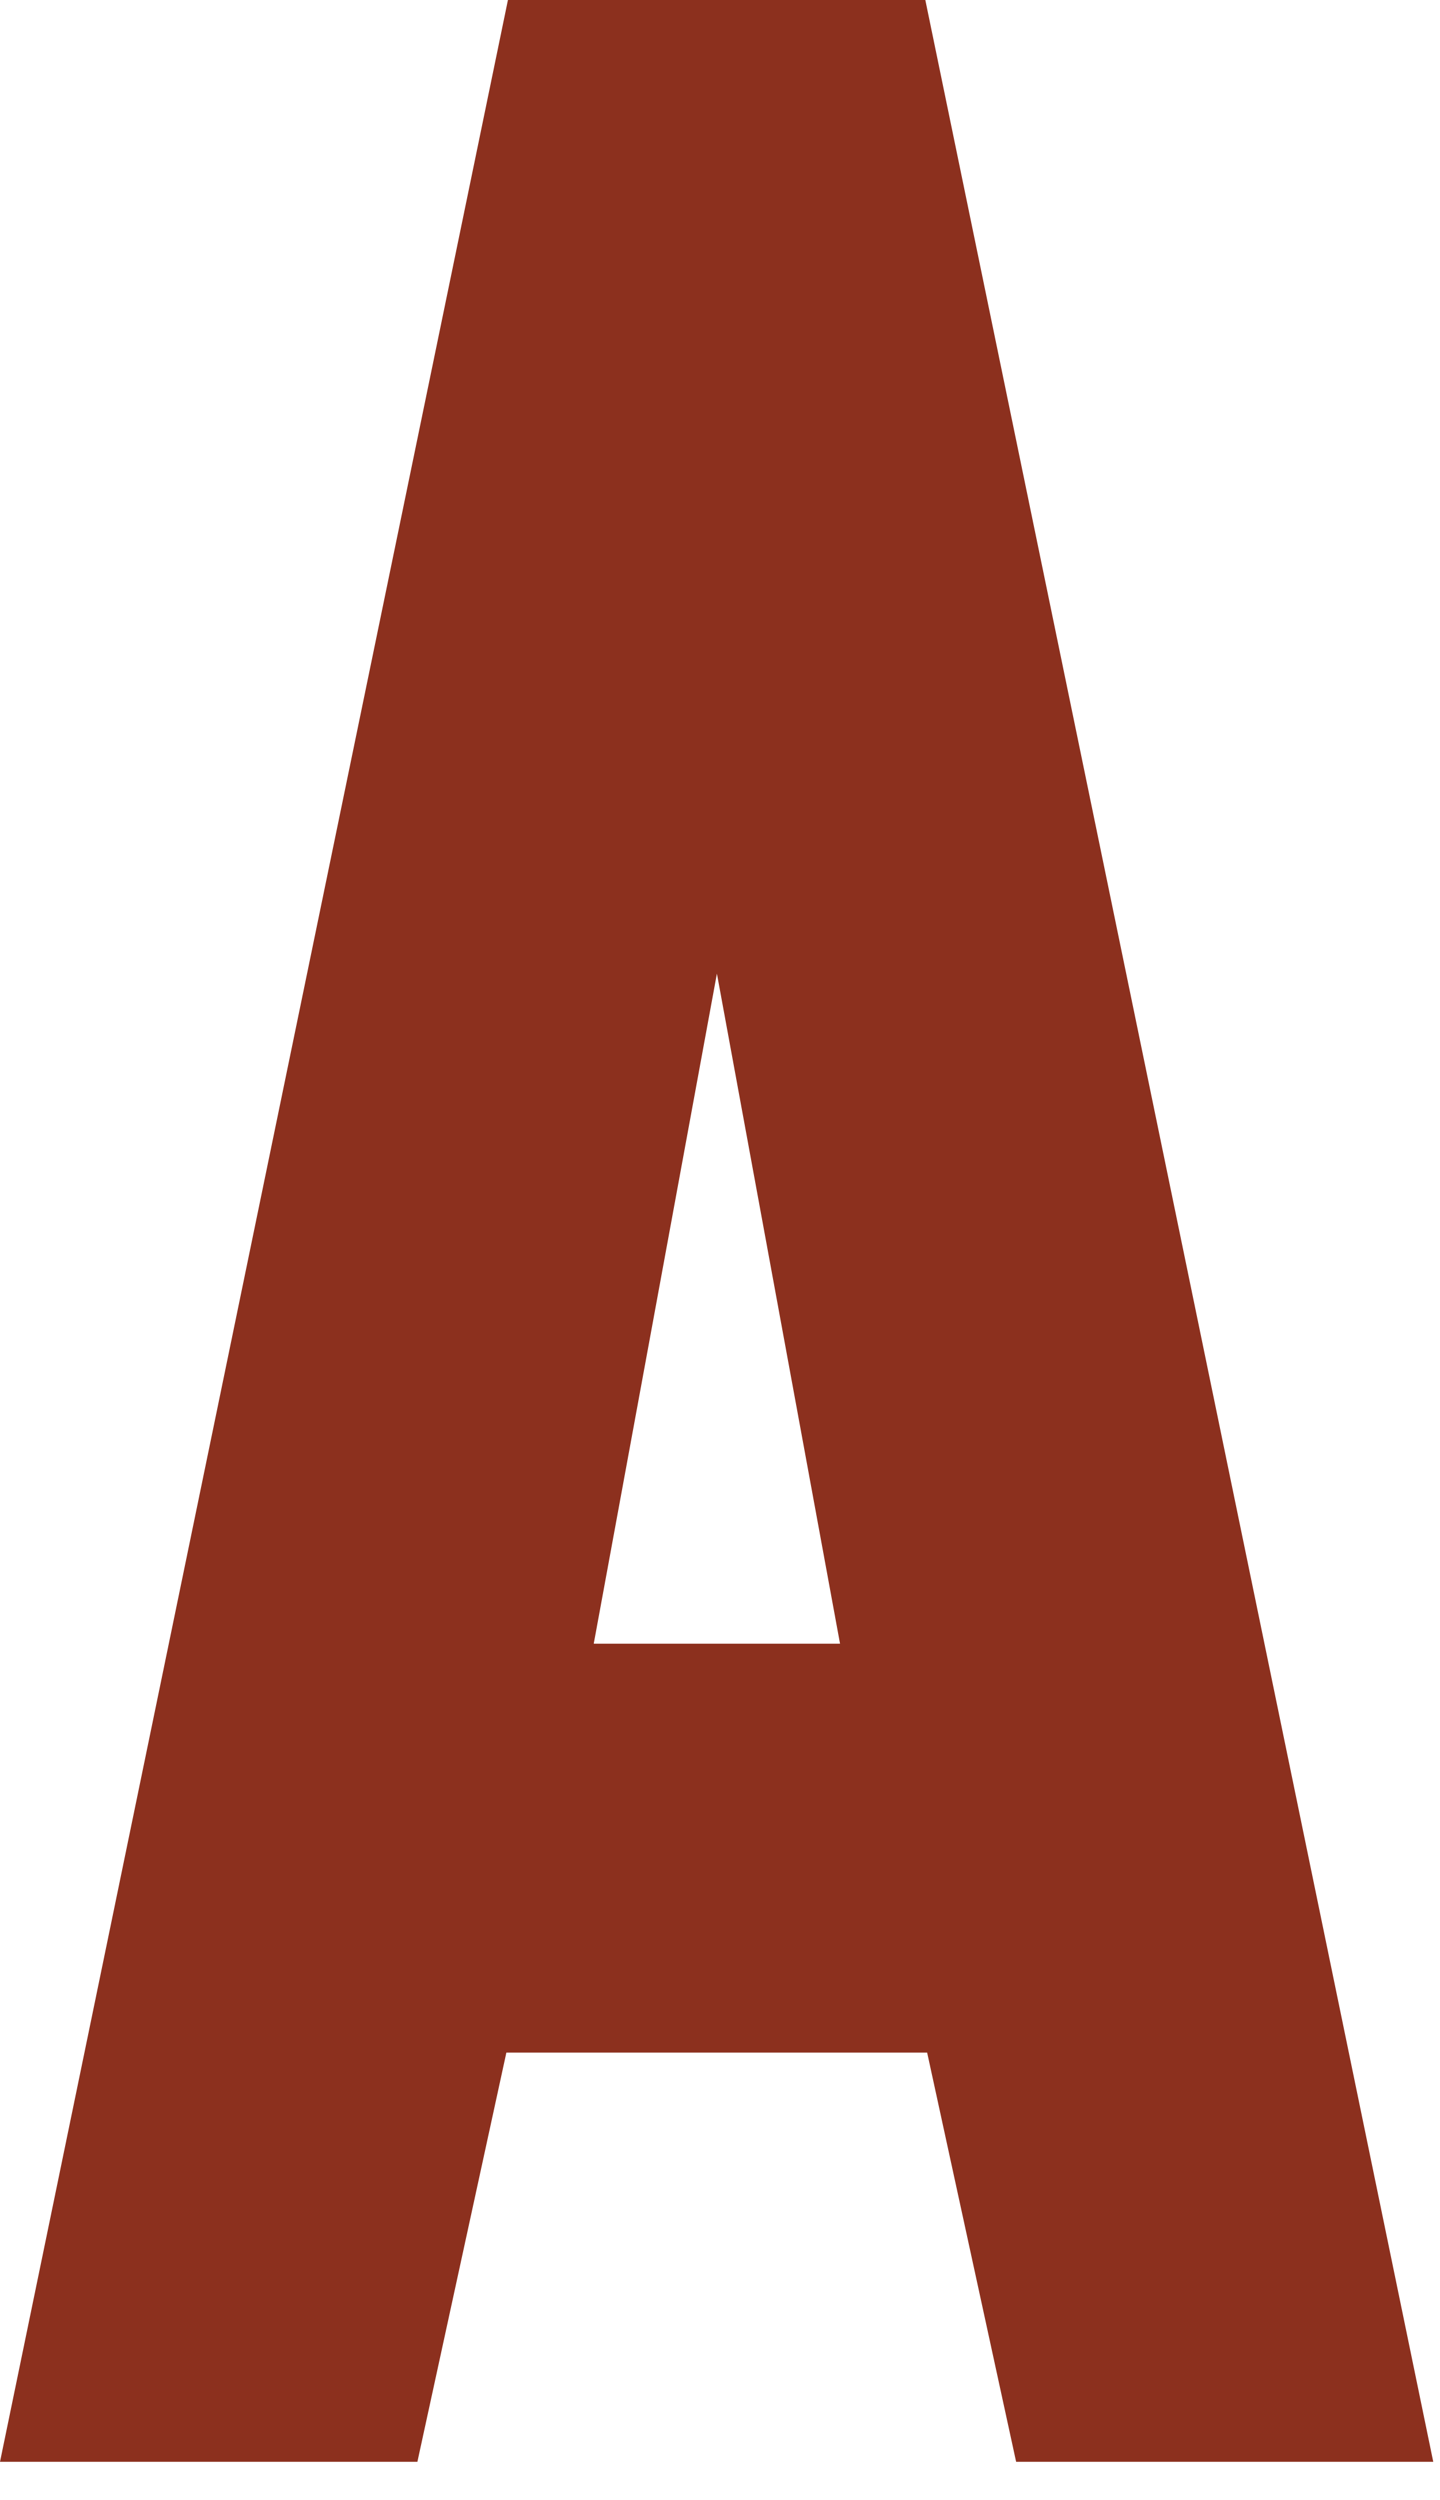 <?xml version="1.0" encoding="utf-8"?>
<svg xmlns="http://www.w3.org/2000/svg" fill="none" height="100%" overflow="visible" preserveAspectRatio="none" style="display: block;" viewBox="0 0 34 59" width="100%">
<path d="M33.847 58.096H23.992L21.891 48.439H11.956L9.855 58.096H0L11.993 0H21.848L33.841 58.096H33.847ZM19.834 38.789L16.927 22.977L14.019 38.789H19.834Z" fill="#8C301E" id="Vector"/>
</svg>
